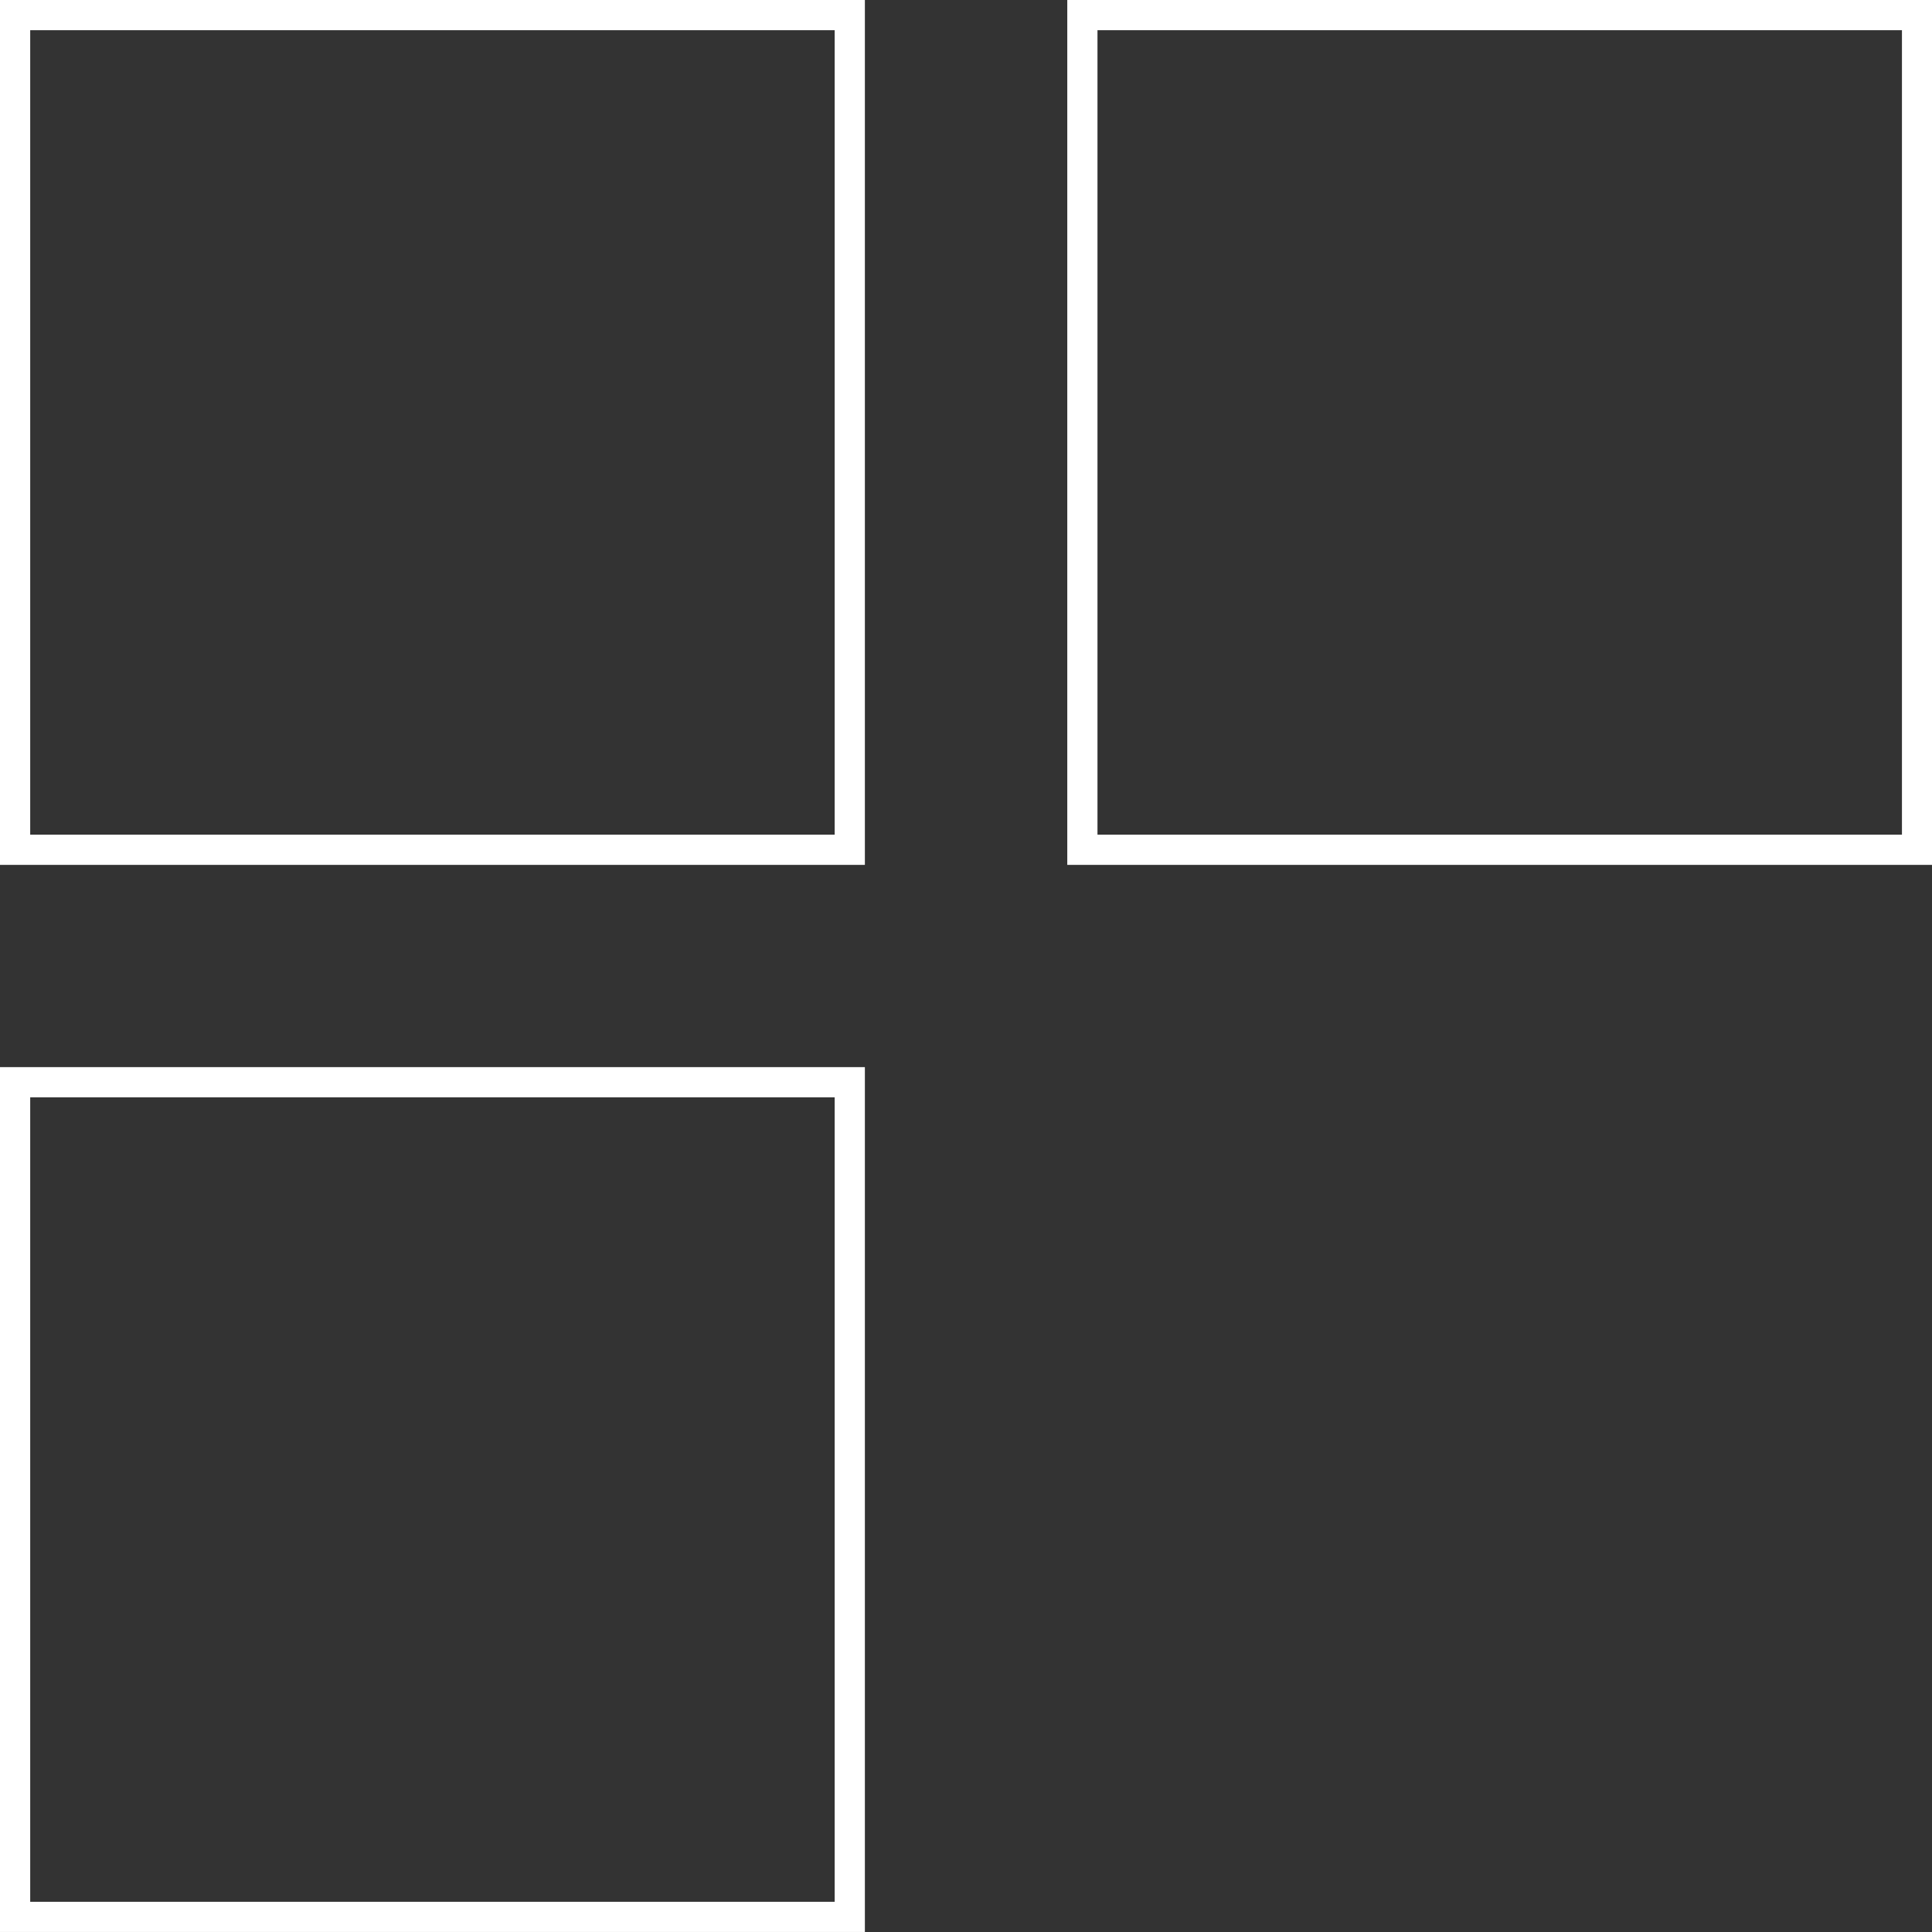 <?xml version="1.0" encoding="UTF-8"?> <svg xmlns="http://www.w3.org/2000/svg" width="76" height="76" viewBox="0 0 76 76" fill="none"><rect x="0" y="0" width="76" height="76" fill="#333333" stroke="none"/><path d="M33.522 0.5V33.522H0.5V0.5H33.522ZM0.688 33.334H33.334V0.688H0.688V33.334Z" fill="white" stroke="white"></path><path d="M75.506 0.5V33.522H42.484V0.5H75.506ZM42.672 33.334H75.318V0.688H42.672V33.334Z" fill="white" stroke="white"></path><path d="M33.522 42.478V75.499H0.5V42.478H33.522ZM0.688 75.312H33.334V42.666H0.688V75.312Z" fill="white" stroke="white"></path></svg> 